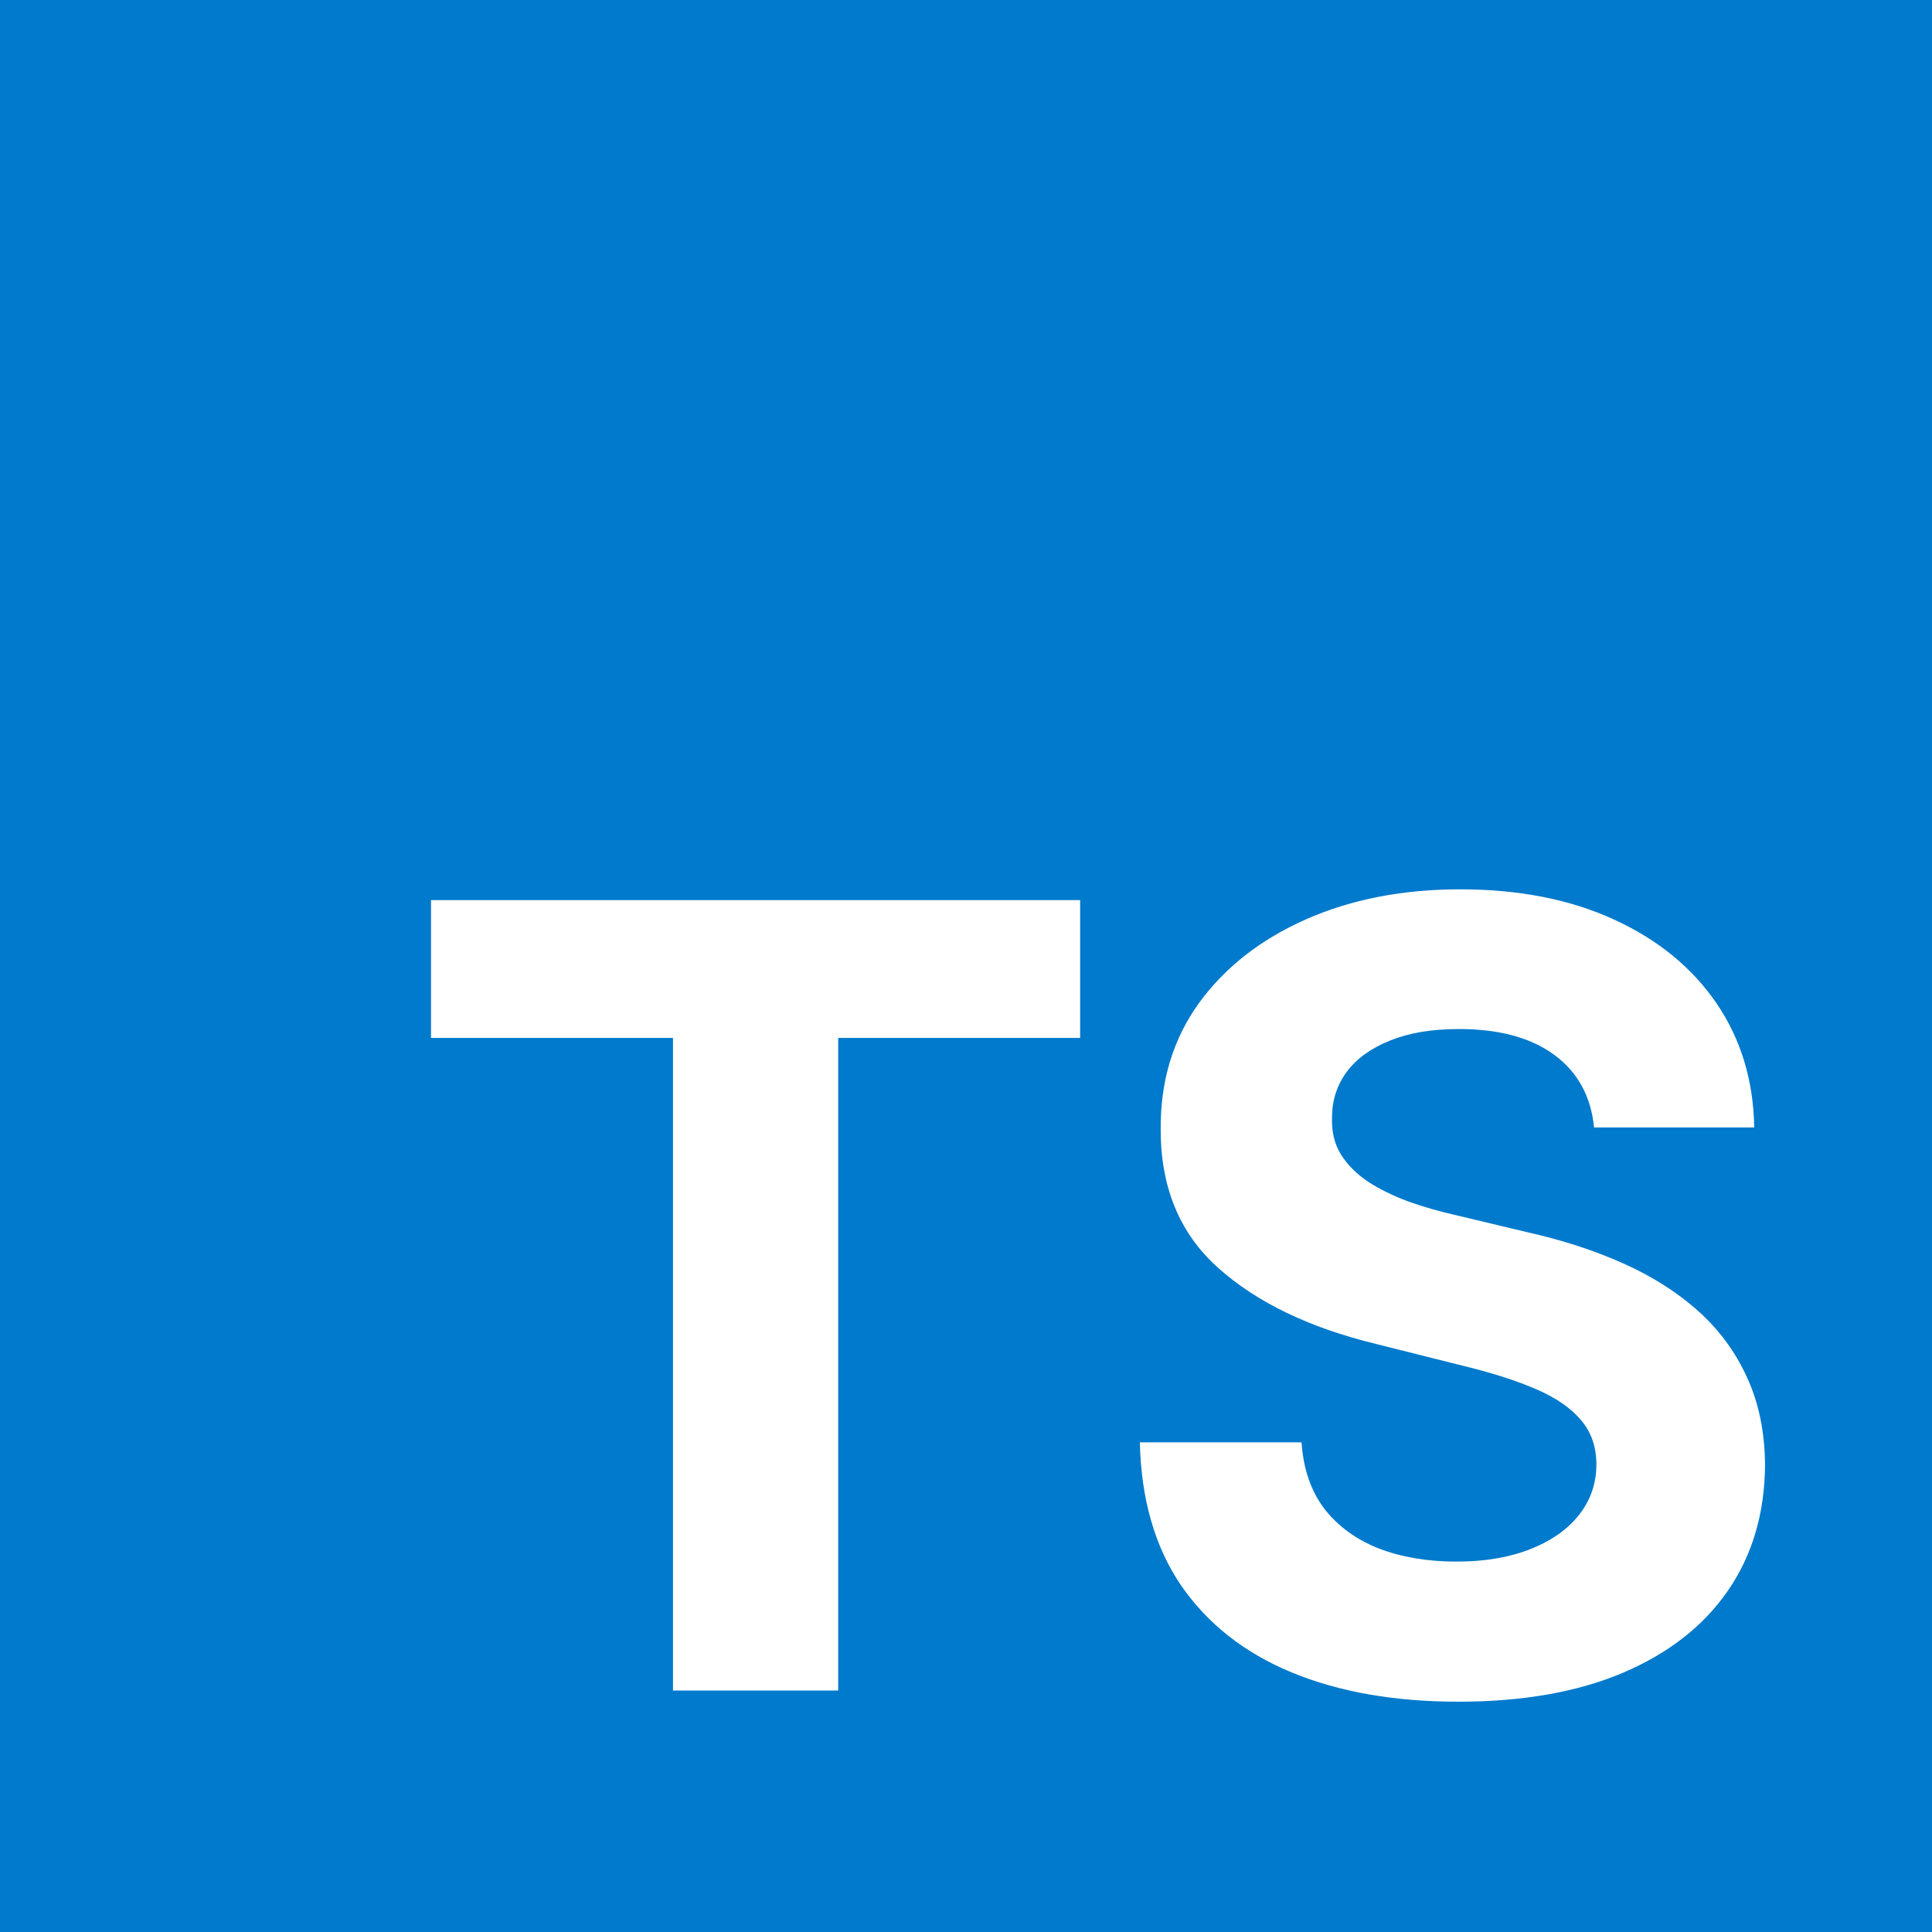 <svg width="64" height="64" viewBox="0 0 64 64" fill="none" xmlns="http://www.w3.org/2000/svg">
<rect width="64" height="64" fill="#007ACC"/>
<path d="M14.278 34.382V29.818H35.781V34.382H27.766V56H22.294V34.382H14.278ZM52.806 37.348C52.703 36.317 52.264 35.516 51.489 34.945C50.713 34.374 49.661 34.088 48.331 34.088C47.428 34.088 46.665 34.216 46.043 34.472C45.421 34.719 44.943 35.064 44.611 35.507C44.287 35.95 44.125 36.453 44.125 37.016C44.108 37.484 44.206 37.894 44.419 38.243C44.641 38.592 44.943 38.895 45.327 39.151C45.71 39.398 46.154 39.615 46.656 39.803C47.159 39.981 47.696 40.135 48.267 40.263L50.62 40.825C51.761 41.081 52.81 41.422 53.764 41.848C54.719 42.274 55.546 42.798 56.245 43.42C56.943 44.043 57.484 44.776 57.868 45.619C58.26 46.463 58.46 47.43 58.469 48.521C58.46 50.124 58.051 51.513 57.242 52.689C56.441 53.856 55.281 54.764 53.764 55.412C52.256 56.051 50.436 56.371 48.306 56.371C46.192 56.371 44.351 56.047 42.783 55.399C41.223 54.751 40.004 53.793 39.127 52.523C38.257 51.244 37.801 49.663 37.759 47.78H43.115C43.175 48.658 43.426 49.391 43.87 49.979C44.321 50.558 44.922 50.997 45.672 51.295C46.431 51.585 47.287 51.73 48.242 51.73C49.179 51.73 49.993 51.594 50.683 51.321C51.382 51.048 51.923 50.669 52.307 50.183C52.691 49.697 52.882 49.139 52.882 48.508C52.882 47.92 52.708 47.426 52.358 47.026C52.017 46.625 51.514 46.284 50.85 46.003C50.193 45.722 49.388 45.466 48.433 45.236L45.583 44.52C43.375 43.983 41.632 43.144 40.354 42.001C39.075 40.859 38.441 39.321 38.449 37.386C38.441 35.801 38.862 34.416 39.715 33.231C40.575 32.047 41.756 31.122 43.256 30.457C44.756 29.793 46.46 29.46 48.37 29.46C50.313 29.46 52.009 29.793 53.458 30.457C54.915 31.122 56.048 32.047 56.858 33.231C57.668 34.416 58.085 35.788 58.111 37.348H52.806Z" fill="white"/>
</svg>
